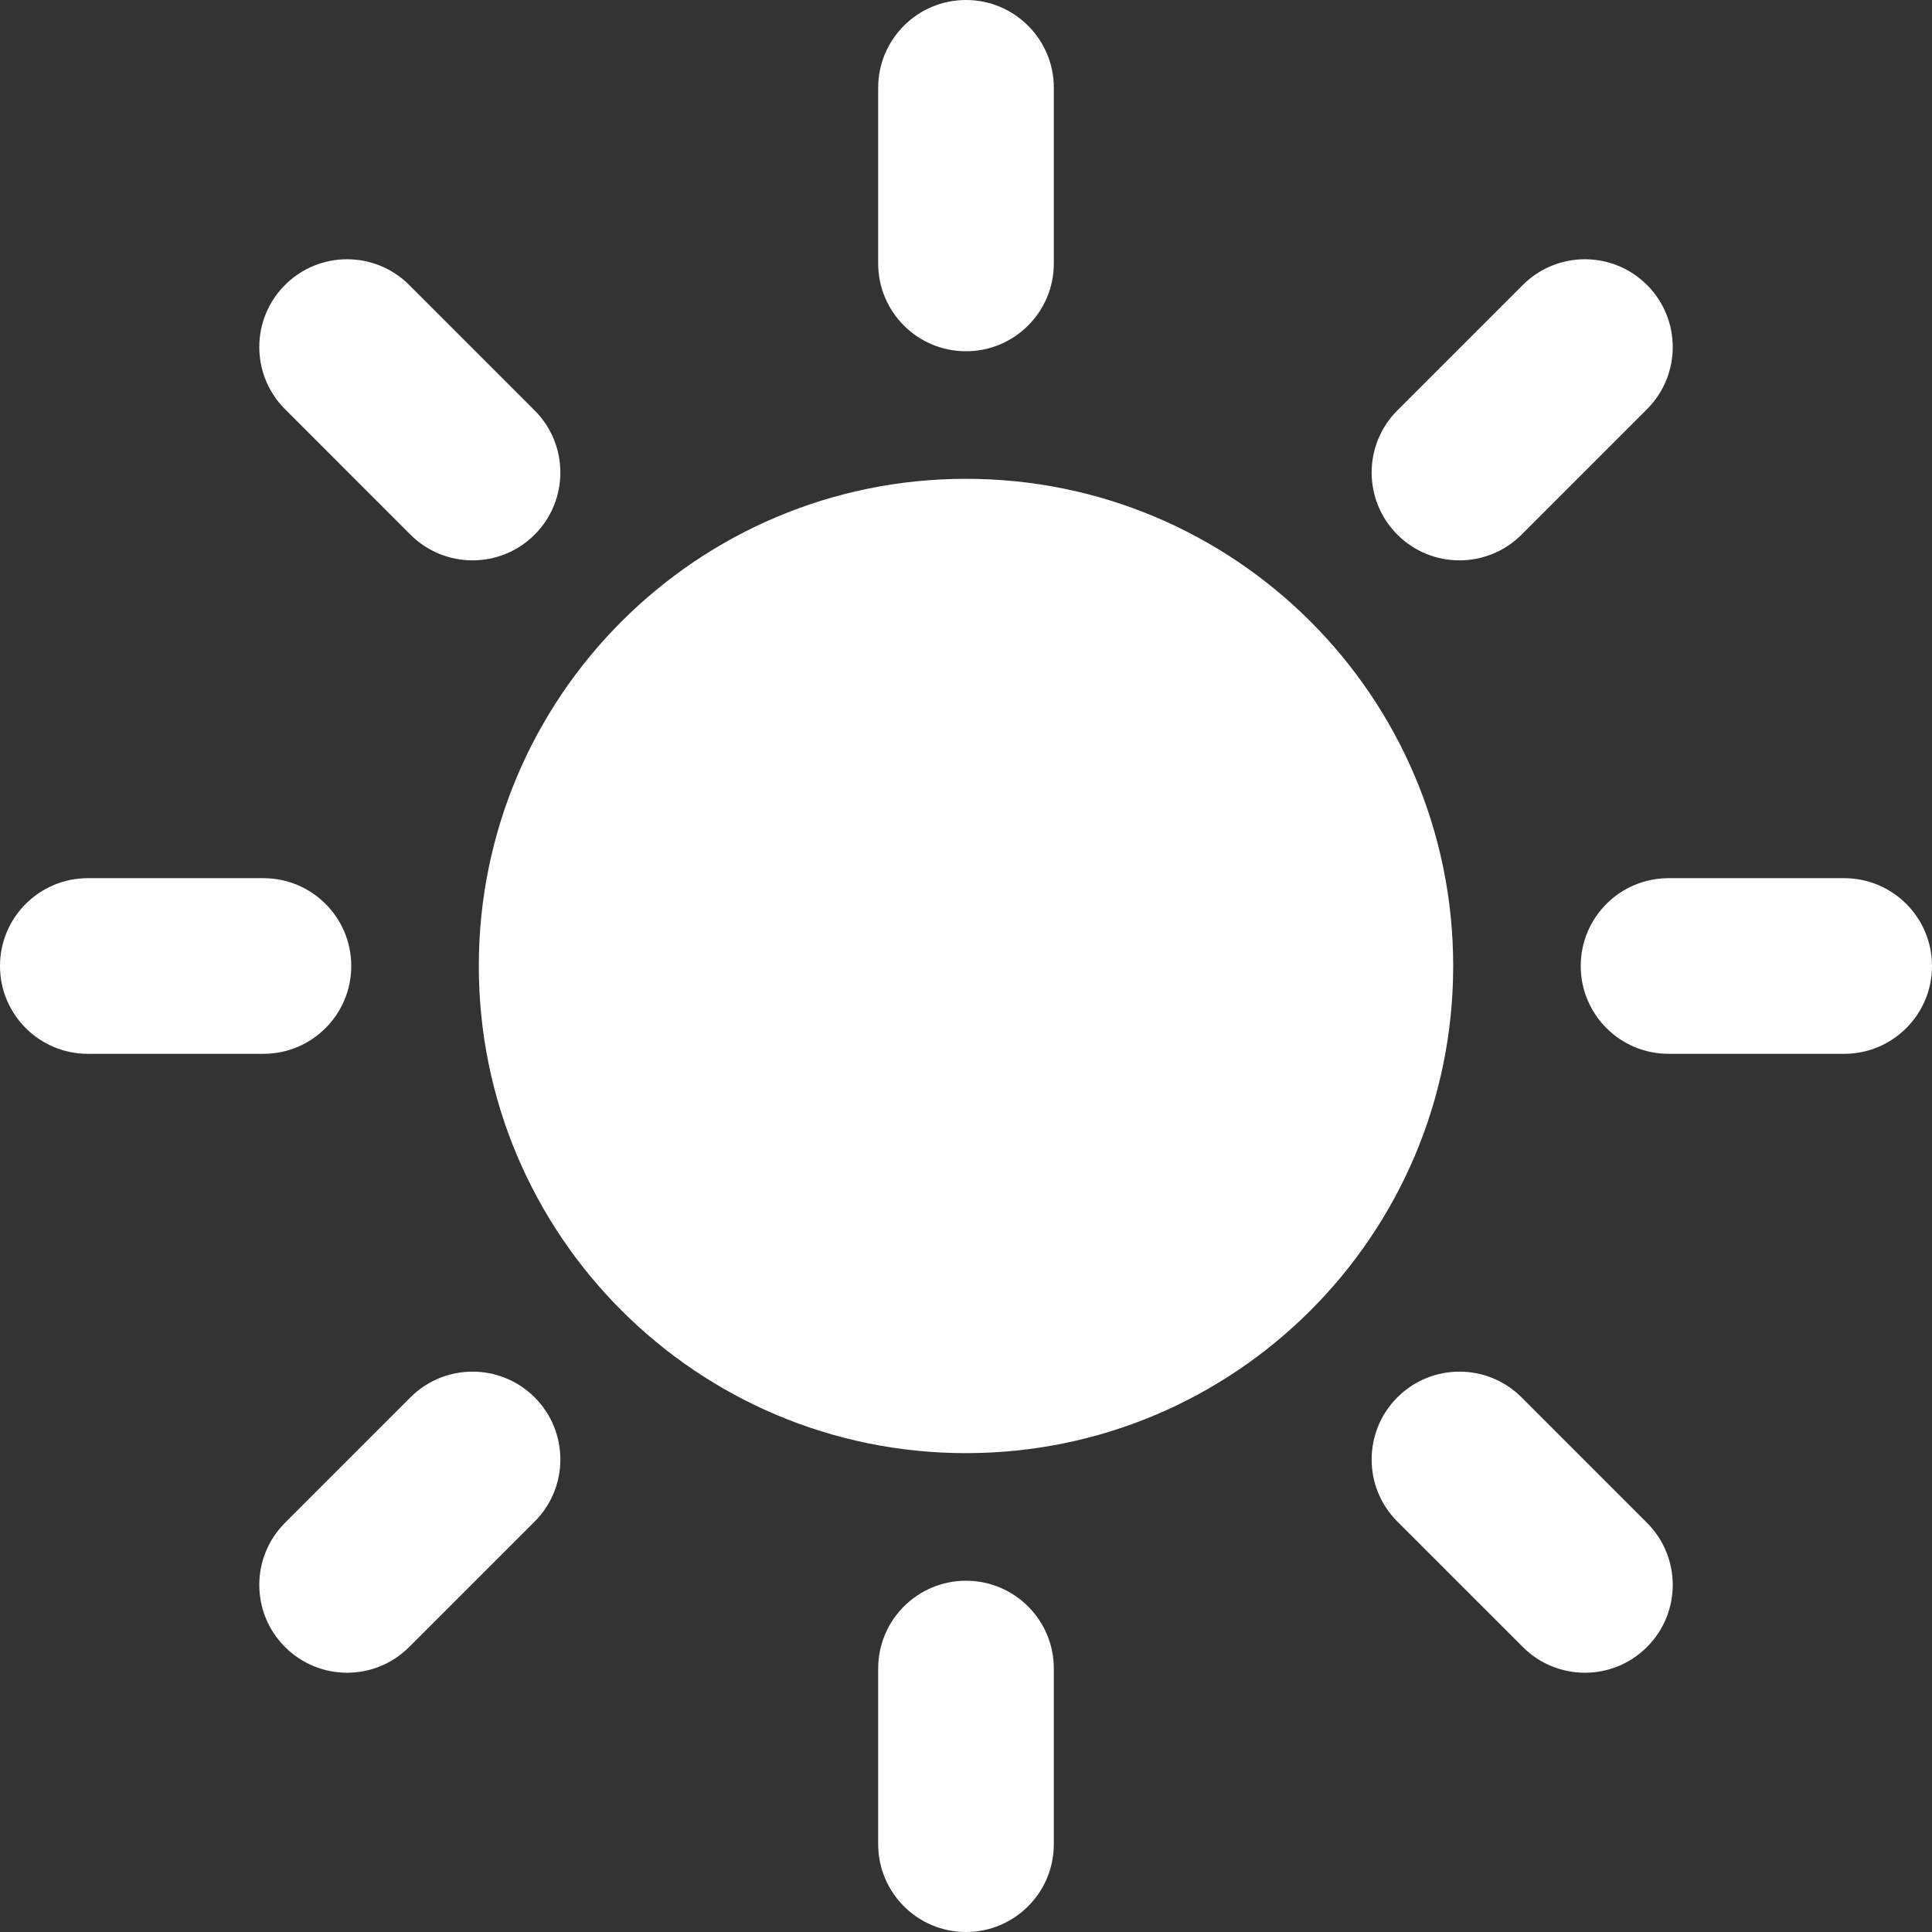 <svg width="48" height="48" viewBox="0 0 48 48" fill="none" xmlns="http://www.w3.org/2000/svg">
<rect x="0" y="0" width="48" height="48" fill="#333333" stroke="none"/>
<g clip-path="url(#clip0_41_7635)">
<path d="M24 0C25.205 0 26.182 0.977 26.182 2.182V6.545C26.182 7.75 25.205 8.727 24 8.727C22.795 8.727 21.818 7.75 21.818 6.545V2.182C21.818 0.977 22.795 0 24 0ZM24 11.896C17.315 11.896 11.896 17.315 11.896 24C11.896 30.684 17.315 36.103 24 36.103C30.685 36.103 36.104 30.684 36.104 24C36.104 17.315 30.685 11.896 24 11.896ZM10.166 7.08C9.314 6.228 7.933 6.228 7.081 7.08C6.229 7.932 6.229 9.314 7.081 10.166L10.197 13.283C11.05 14.135 12.431 14.135 13.283 13.283C14.135 12.431 14.135 11.049 13.283 10.197L10.166 7.08ZM0 24C0 22.795 0.977 21.818 2.182 21.818H6.545C7.75 21.818 8.727 22.795 8.727 24C8.727 25.205 7.75 26.182 6.545 26.182H2.182C0.977 26.182 0 25.205 0 24ZM13.283 37.803C14.135 36.951 14.135 35.569 13.283 34.717C12.431 33.865 11.05 33.865 10.197 34.717L7.081 37.834C6.229 38.686 6.229 40.068 7.081 40.919C7.933 41.772 9.314 41.772 10.166 40.919L13.283 37.803ZM24 39.273C25.205 39.273 26.182 40.249 26.182 41.455V45.818C26.182 47.023 25.205 48 24 48C22.795 48 21.818 47.023 21.818 45.818V41.455C21.818 40.249 22.795 39.273 24 39.273ZM37.803 34.717C36.95 33.865 35.569 33.865 34.717 34.717C33.865 35.569 33.865 36.951 34.717 37.803L37.834 40.919C38.686 41.772 40.067 41.772 40.919 40.919C41.772 40.068 41.772 38.686 40.919 37.834L37.803 34.717ZM39.273 24C39.273 22.795 40.249 21.818 41.455 21.818H45.818C47.023 21.818 48 22.795 48 24C48 25.205 47.023 26.182 45.818 26.182H41.455C40.249 26.182 39.273 25.205 39.273 24ZM40.919 10.166C41.772 9.314 41.772 7.932 40.919 7.08C40.067 6.228 38.686 6.228 37.834 7.08L34.717 10.197C33.865 11.049 33.865 12.43 34.717 13.283C35.569 14.135 36.95 14.135 37.803 13.283L40.919 10.166Z" fill="white"/>
</g>
<defs>
<clipPath id="clip0_41_7635">
<rect width="48" height="48" fill="white"/>
</clipPath>
</defs>
</svg>
